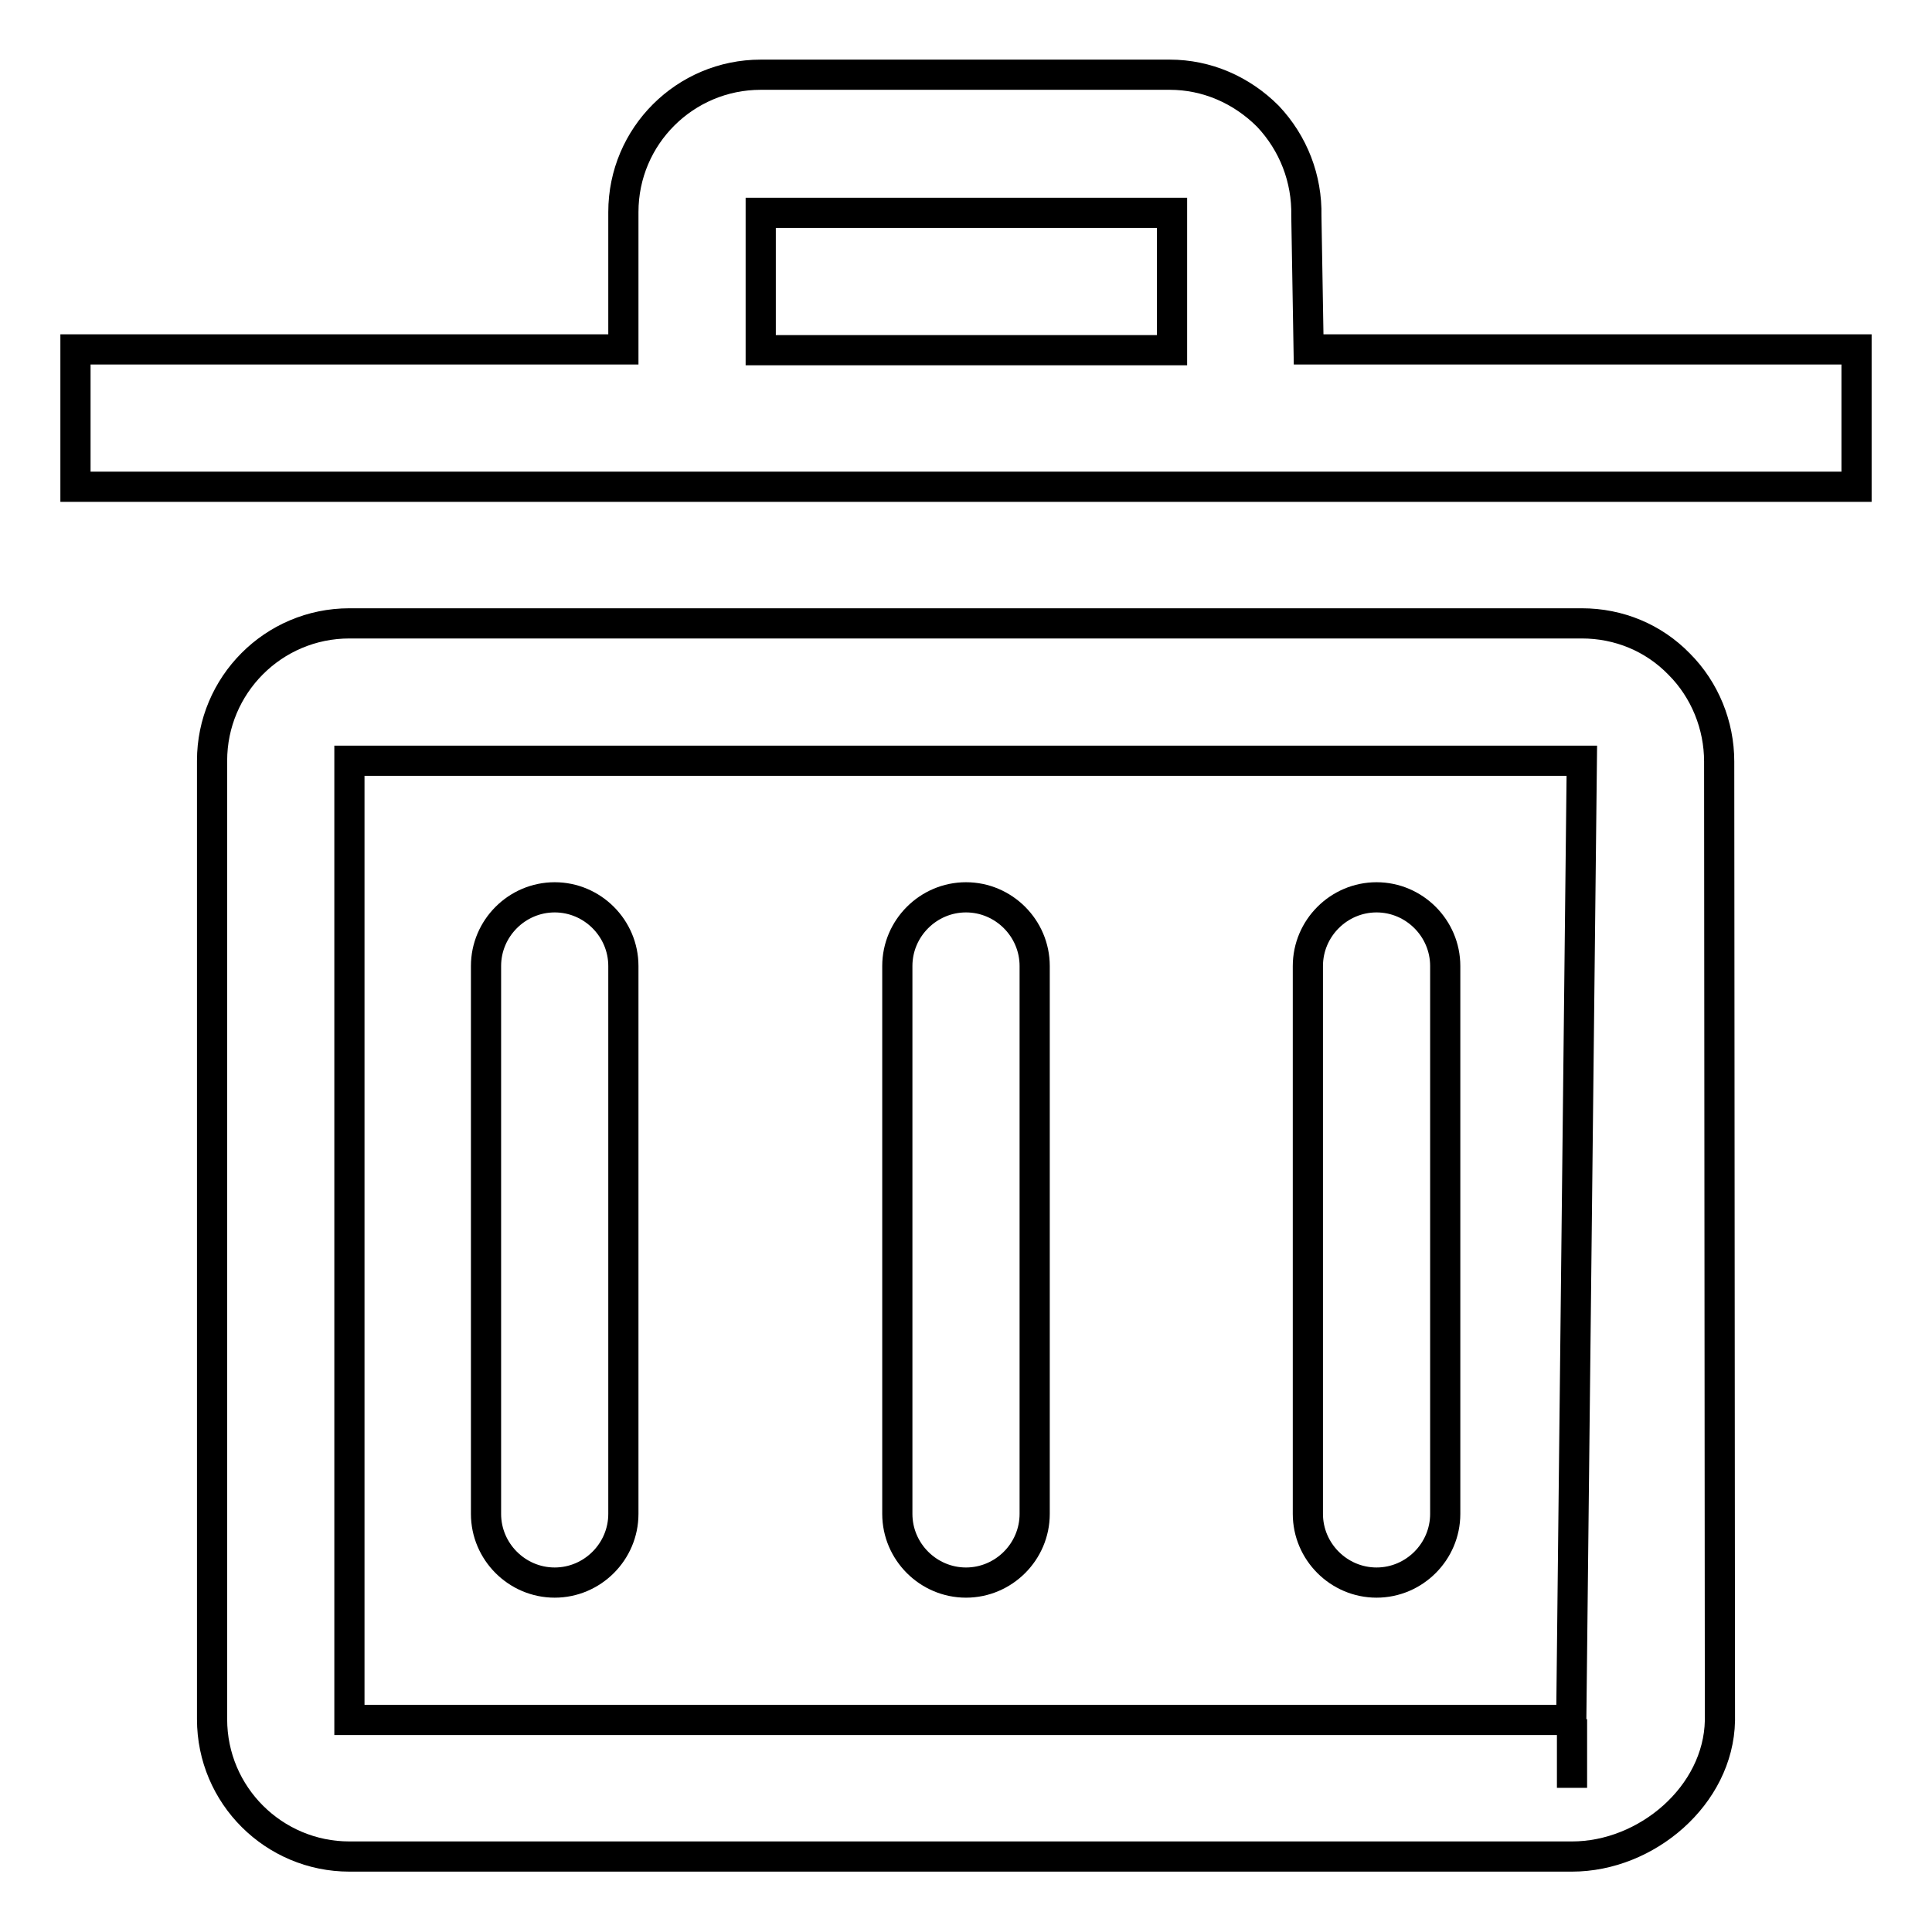 <?xml version="1.0" encoding="utf-8"?>
<!-- Svg Vector Icons : http://www.onlinewebfonts.com/icon -->
<!DOCTYPE svg PUBLIC "-//W3C//DTD SVG 1.1//EN" "http://www.w3.org/Graphics/SVG/1.1/DTD/svg11.dtd">
<svg version="1.1" xmlns="http://www.w3.org/2000/svg" xmlns:xlink="http://www.w3.org/1999/xlink" x="0px" y="0px" viewBox="0 0 256 256" enable-background="new 0 0 256 256" xml:space="preserve">
<g><g><path stroke-width="4" fill-opacity="0" stroke="#000000"  d="M208.3,246h-162c-10,0-18.2-8.1-18.2-18.2V100.8c0-10,8.1-18.2,18.2-18.2h163.3c4.9,0,9.5,1.9,12.9,5.4c3.4,3.4,5.3,8.1,5.3,12.9l0.1,127.1C227.7,237.9,218.2,246,208.3,246z M208.3,227.8v9.1V227.8L208.3,227.8z M209.6,100.8H46.3v127.1h161.9L209.6,100.8z"/><path stroke-width="4" fill-opacity="0" stroke="#000000"  d="M173.4,46.3l-0.3-17.7c0.1-4.9-1.7-9.6-5.1-13.2c-3.5-3.5-8.1-5.5-13-5.5h-54.2c-10,0-18.2,8.1-18.2,18.2v18.2H10v18.2h236V46.3H173.4z M100.8,28.2h54.5v18.2h-54.5V28.2z"/><path stroke-width="4" fill-opacity="0" stroke="#000000"  d="M82.6,200.6c0,5-4.1,9.1-9.1,9.1l0,0c-5,0-9.1-4.1-9.1-9.1V128c0-5,4.1-9.1,9.1-9.1l0,0c5,0,9.1,4.1,9.1,9.1V200.6z"/><path stroke-width="4" fill-opacity="0" stroke="#000000"  d="M137.1,200.6c0,5-4.1,9.1-9.1,9.1l0,0c-5,0-9.1-4.1-9.1-9.1V128c0-5,4.1-9.1,9.1-9.1l0,0c5,0,9.1,4.1,9.1,9.1V200.6z"/><path stroke-width="4" fill-opacity="0" stroke="#000000"  d="M191.5,200.6c0,5-4.1,9.1-9.1,9.1l0,0c-5,0-9.1-4.1-9.1-9.1V128c0-5,4.1-9.1,9.1-9.1l0,0c5,0,9.1,4.1,9.1,9.1V200.6z"/></g></g>
</svg>